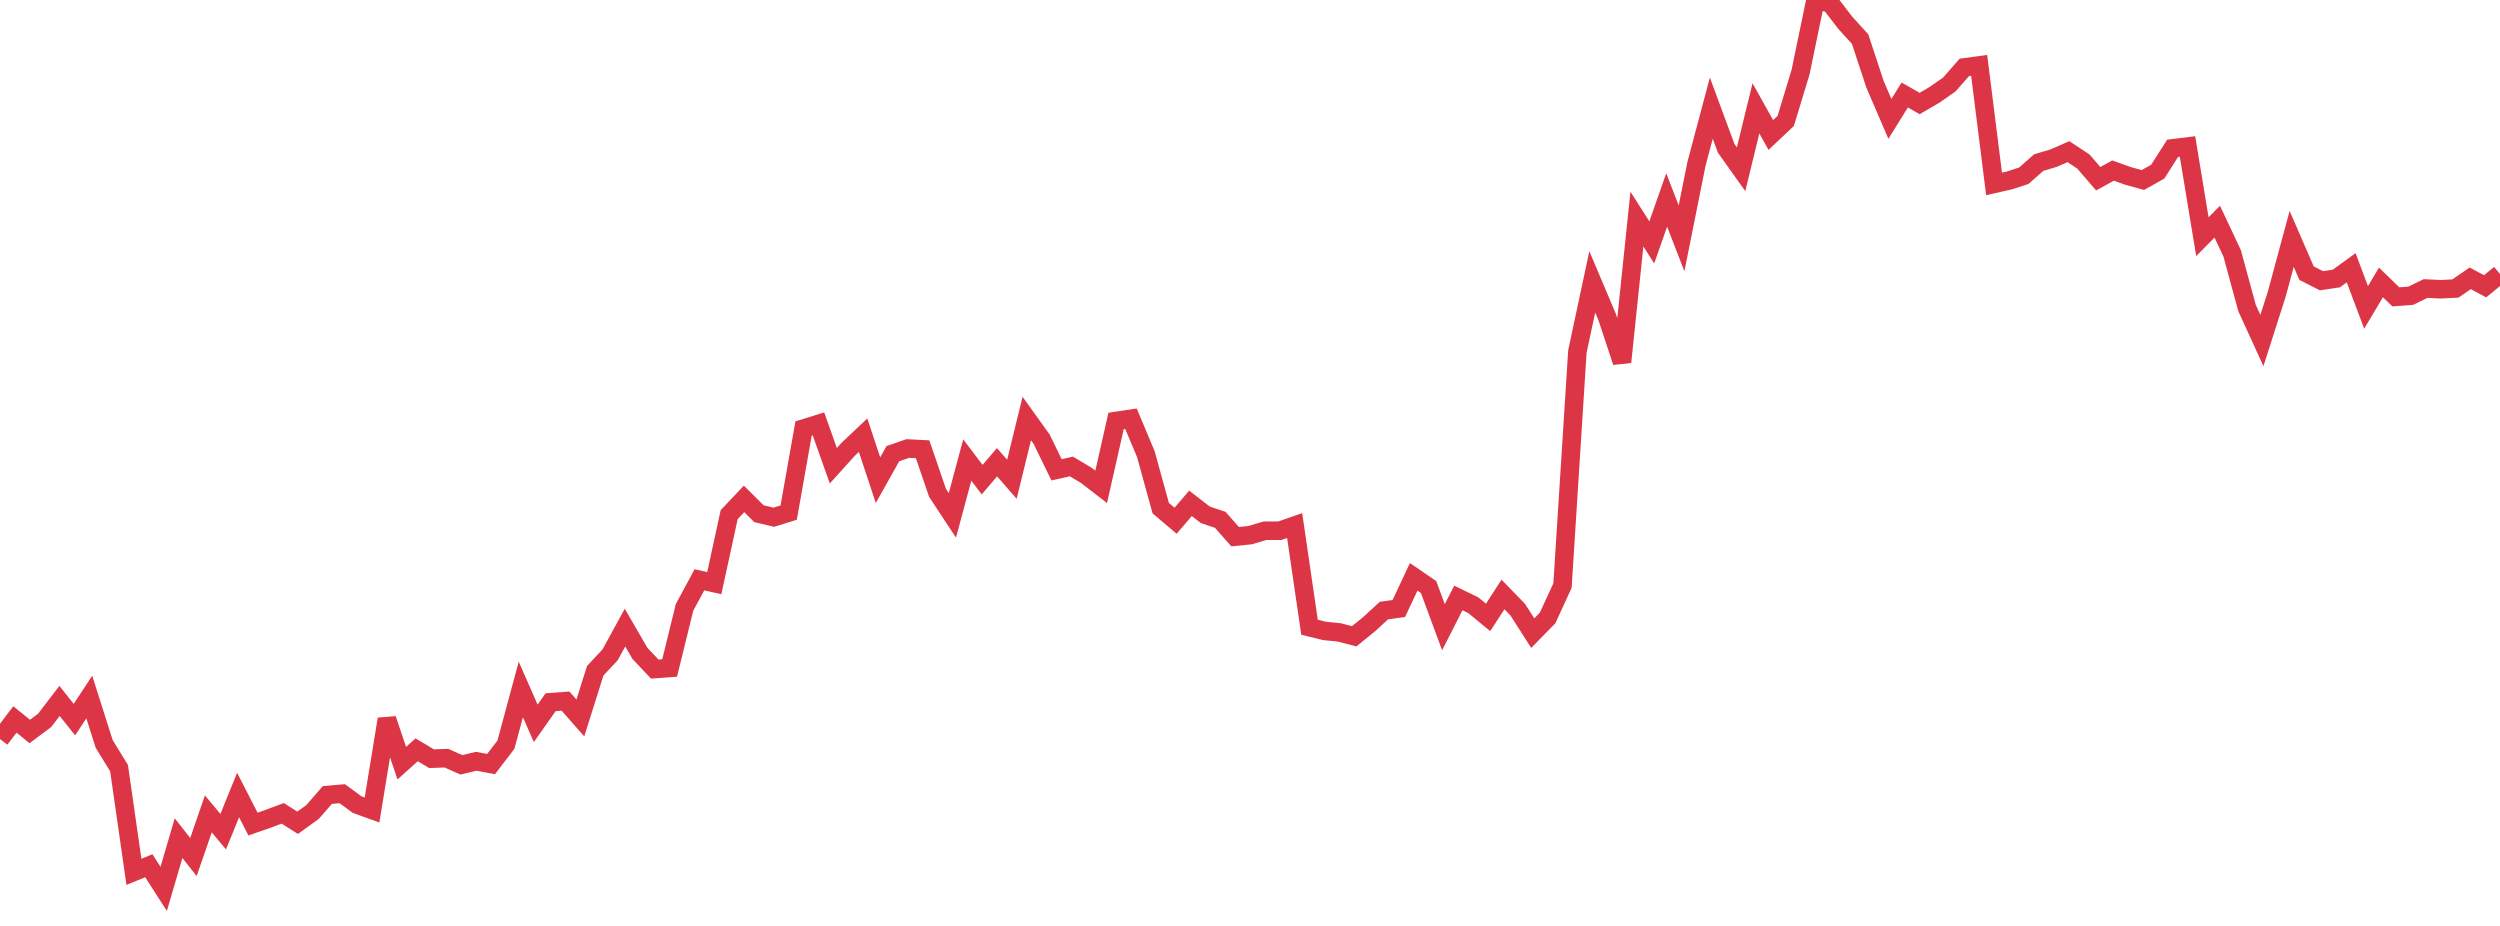 <?xml version="1.0" standalone="no"?>
<!DOCTYPE svg PUBLIC "-//W3C//DTD SVG 1.1//EN" "http://www.w3.org/Graphics/SVG/1.1/DTD/svg11.dtd">
<svg width="135" height="50" viewBox="0 0 135 50" preserveAspectRatio="none" class="sparkline" xmlns="http://www.w3.org/2000/svg"
xmlns:xlink="http://www.w3.org/1999/xlink"><path  class="sparkline--line" d="M 0 39.91 L 0 39.91 L 0.804 38.85 L 1.607 39.5 L 2.411 38.9 L 3.214 37.85 L 4.018 38.86 L 4.821 37.64 L 5.625 40.17 L 6.429 41.48 L 7.232 47.08 L 8.036 46.75 L 8.839 48 L 9.643 45.26 L 10.446 46.28 L 11.25 43.95 L 12.054 44.91 L 12.857 42.93 L 13.661 44.5 L 14.464 44.22 L 15.268 43.92 L 16.071 44.43 L 16.875 43.85 L 17.679 42.93 L 18.482 42.86 L 19.286 43.45 L 20.089 43.74 L 20.893 38.83 L 21.696 41.21 L 22.5 40.49 L 23.304 40.97 L 24.107 40.94 L 24.911 41.3 L 25.714 41.11 L 26.518 41.26 L 27.321 40.21 L 28.125 37.23 L 28.929 39.06 L 29.732 37.92 L 30.536 37.86 L 31.339 38.77 L 32.143 36.22 L 32.946 35.36 L 33.75 33.89 L 34.554 35.28 L 35.357 36.13 L 36.161 36.07 L 36.964 32.8 L 37.768 31.31 L 38.571 31.49 L 39.375 27.79 L 40.179 26.94 L 40.982 27.74 L 41.786 27.93 L 42.589 27.68 L 43.393 23.14 L 44.196 22.89 L 45 25.15 L 45.804 24.26 L 46.607 23.5 L 47.411 25.93 L 48.214 24.5 L 49.018 24.22 L 49.821 24.26 L 50.625 26.61 L 51.429 27.83 L 52.232 24.84 L 53.036 25.9 L 53.839 24.96 L 54.643 25.88 L 55.446 22.6 L 56.25 23.72 L 57.054 25.37 L 57.857 25.19 L 58.661 25.67 L 59.464 26.29 L 60.268 22.73 L 61.071 22.61 L 61.875 24.52 L 62.679 27.44 L 63.482 28.12 L 64.286 27.18 L 65.089 27.8 L 65.893 28.07 L 66.696 28.98 L 67.5 28.9 L 68.304 28.66 L 69.107 28.66 L 69.911 28.38 L 70.714 33.87 L 71.518 34.07 L 72.321 34.15 L 73.125 34.36 L 73.929 33.71 L 74.732 32.97 L 75.536 32.86 L 76.339 31.15 L 77.143 31.7 L 77.946 33.87 L 78.75 32.29 L 79.554 32.68 L 80.357 33.34 L 81.161 32.1 L 81.964 32.93 L 82.768 34.19 L 83.571 33.37 L 84.375 31.62 L 85.179 18.98 L 85.982 15.22 L 86.786 17.12 L 87.589 19.55 L 88.393 11.83 L 89.196 13.09 L 90 10.8 L 90.804 12.87 L 91.607 8.86 L 92.411 5.84 L 93.214 8.01 L 94.018 9.14 L 94.821 5.85 L 95.625 7.29 L 96.429 6.53 L 97.232 3.89 L 98.036 0 L 98.839 0.18 L 99.643 1.23 L 100.446 2.11 L 101.25 4.55 L 102.054 6.42 L 102.857 5.13 L 103.661 5.59 L 104.464 5.12 L 105.268 4.56 L 106.071 3.64 L 106.875 3.53 L 107.679 9.93 L 108.482 9.75 L 109.286 9.49 L 110.089 8.78 L 110.893 8.54 L 111.696 8.19 L 112.5 8.72 L 113.304 9.65 L 114.107 9.21 L 114.911 9.5 L 115.714 9.72 L 116.518 9.27 L 117.321 8.01 L 118.125 7.91 L 118.929 12.78 L 119.732 11.97 L 120.536 13.68 L 121.339 16.63 L 122.143 18.39 L 122.946 15.88 L 123.75 12.9 L 124.554 14.75 L 125.357 15.16 L 126.161 15.04 L 126.964 14.46 L 127.768 16.6 L 128.571 15.25 L 129.375 16.03 L 130.179 15.97 L 130.982 15.58 L 131.786 15.62 L 132.589 15.58 L 133.393 15.03 L 134.196 15.46 L 135 14.8" fill="none" stroke-width="1" stroke="#dc3545"></path></svg>